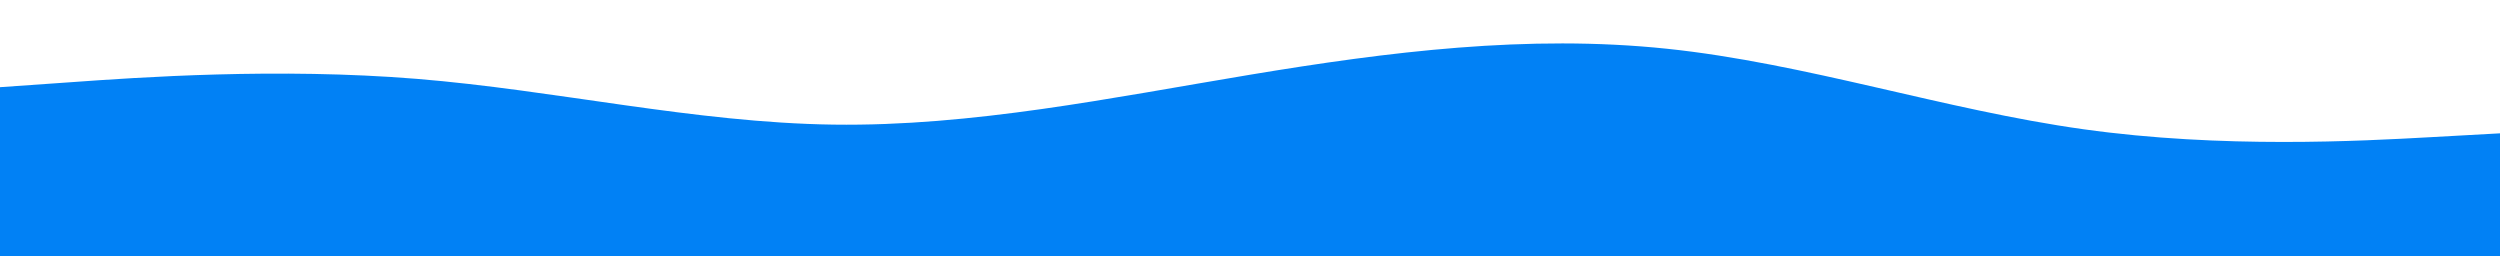 <svg id="visual" viewBox="0 0 1950 200" width="1950" height="200" xmlns="http://www.w3.org/2000/svg" xmlns:xlink="http://www.w3.org/1999/xlink" version="1.1"><path d="M0 68L54.2 64.2C108.3 60.3 216.7 52.7 325 61.5C433.3 70.3 541.7 95.7 650 97.2C758.3 98.7 866.7 76.3 975 58.3C1083.3 40.3 1191.7 26.7 1300 38C1408.3 49.3 1516.7 85.7 1625 100.8C1733.3 116 1841.7 110 1895.8 107L1950 104L1950 201L1895.8 201C1841.7 201 1733.3 201 1625 201C1516.7 201 1408.3 201 1300 201C1191.7 201 1083.3 201 975 201C866.7 201 758.3 201 650 201C541.7 201 433.3 201 325 201C216.7 201 108.3 201 54.2 201L0 201Z" fill="#0181f5" stroke-linecap="round" stroke-linejoin="miter"></path></svg>